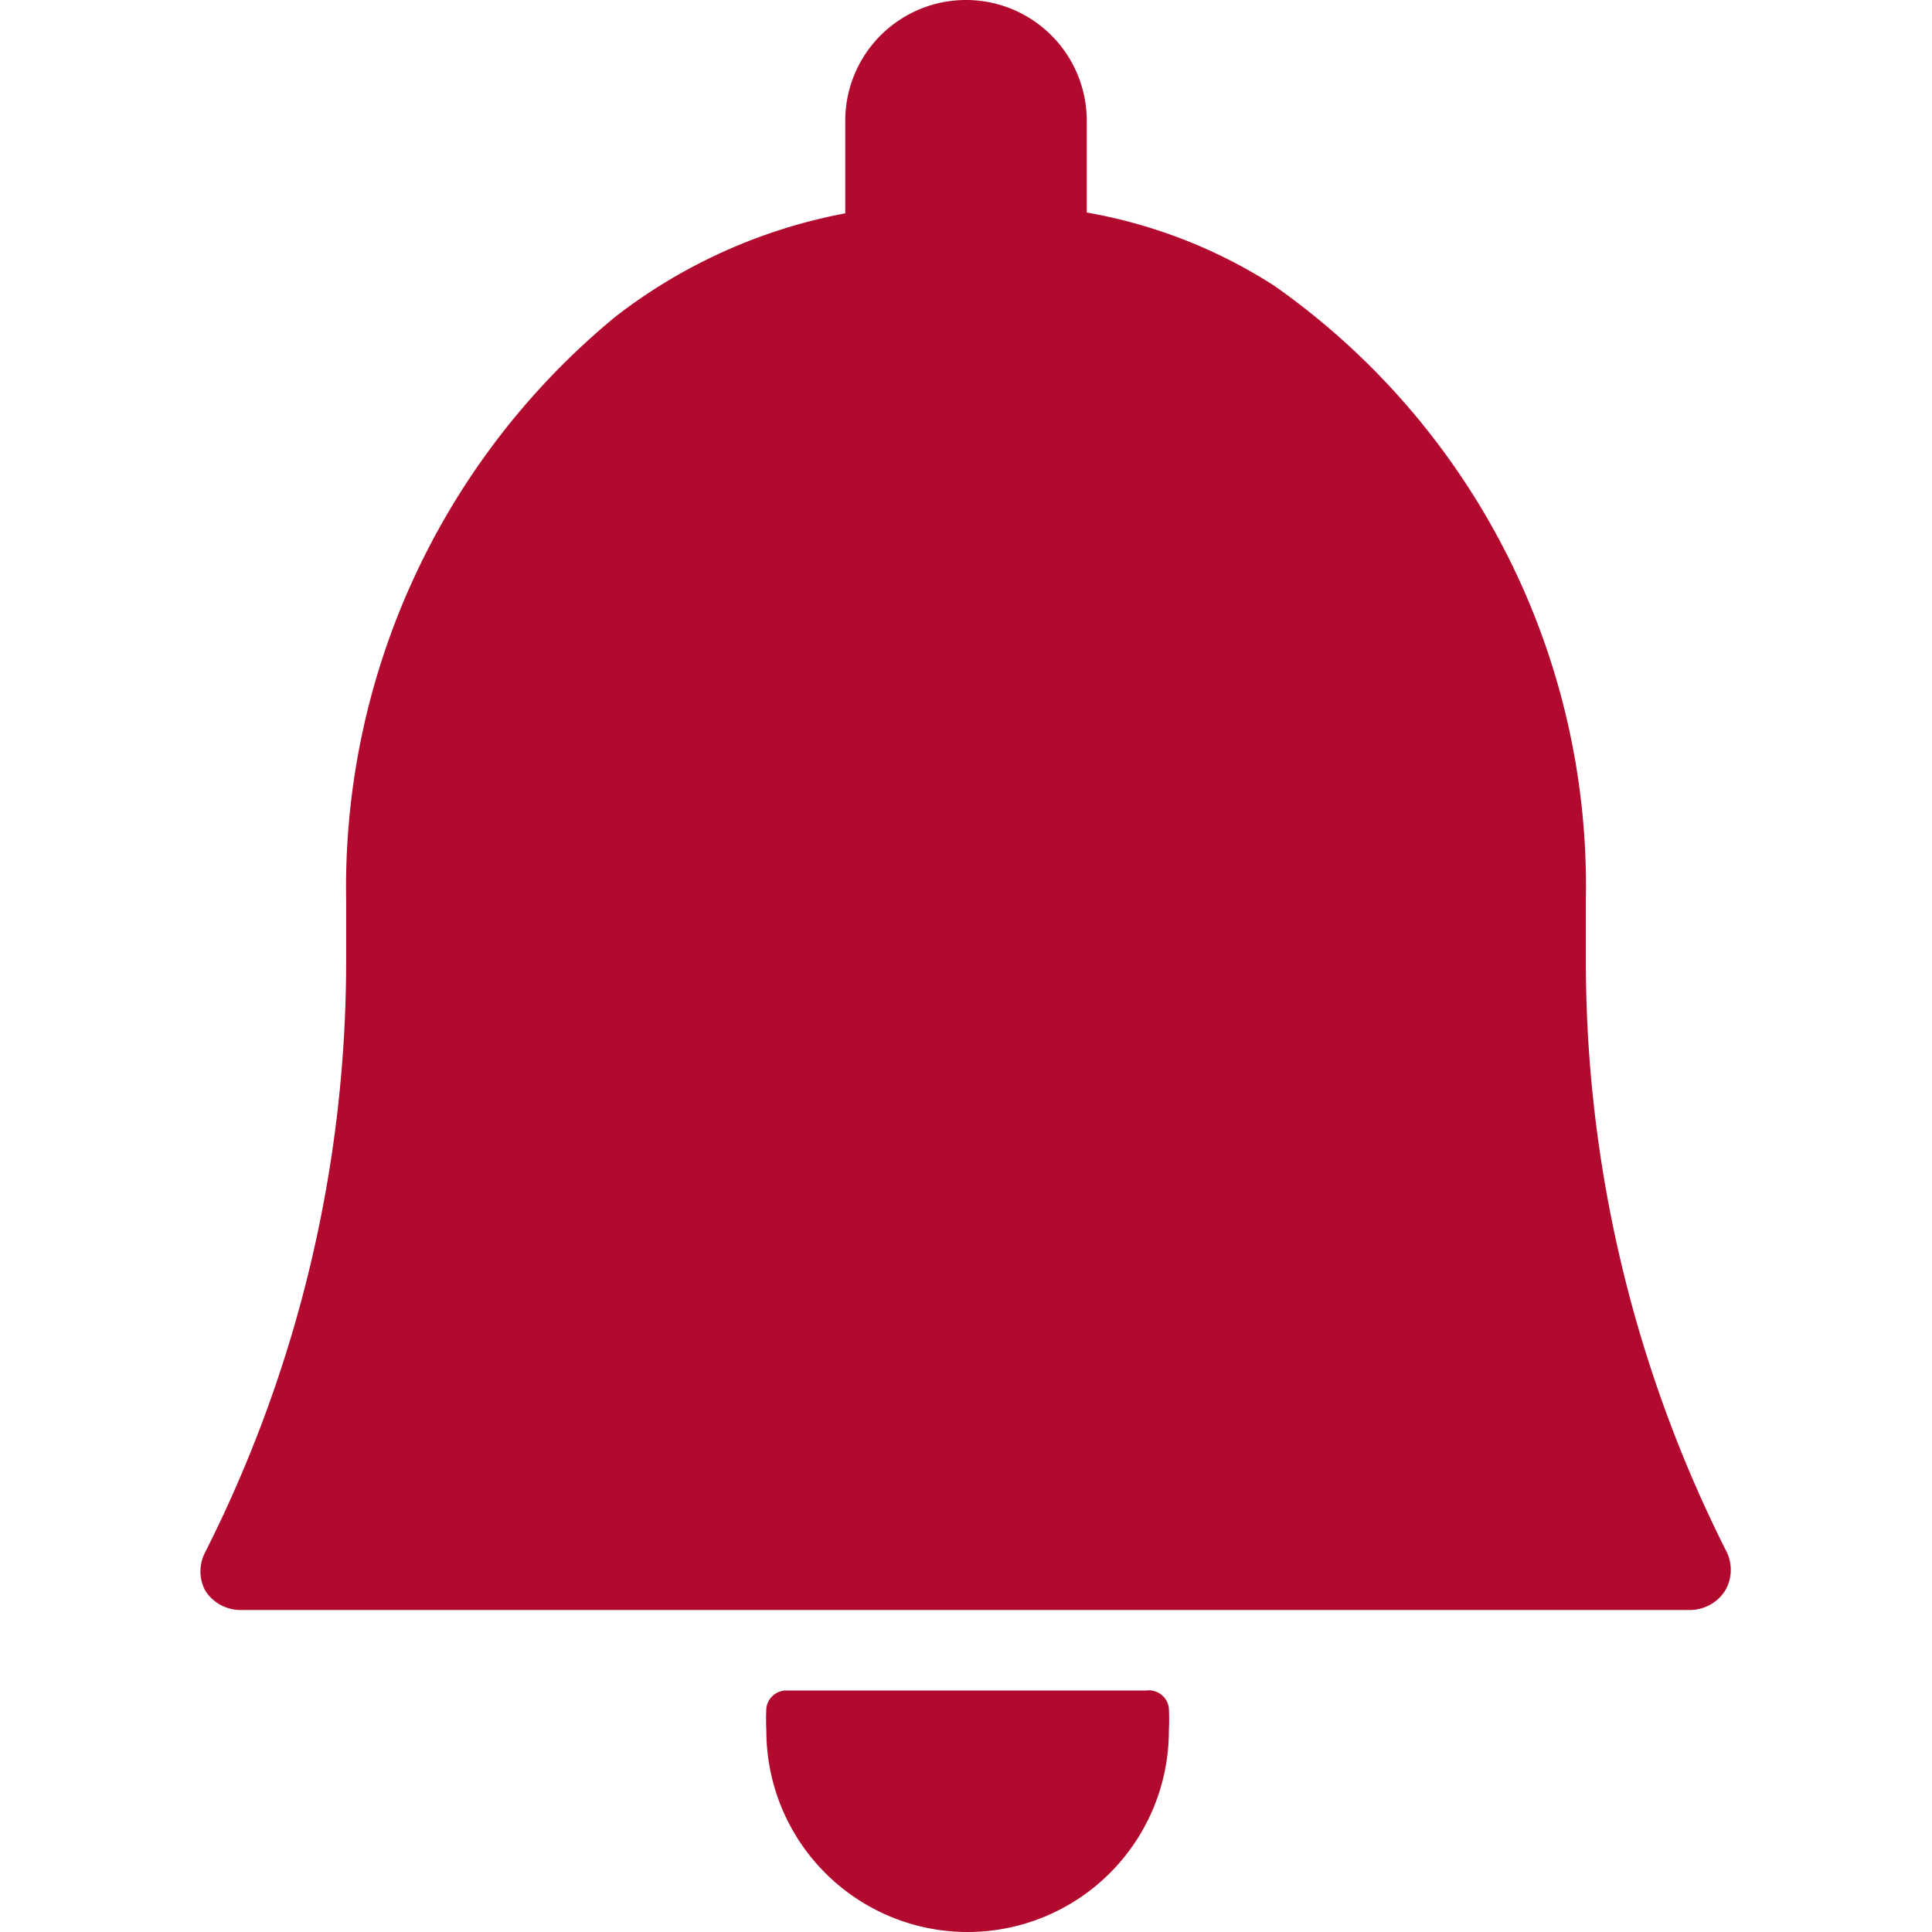 <svg xmlns="http://www.w3.org/2000/svg" viewBox="0 0 500 500" height="500" width="500"><g><path d="M296.667 437.5H203.333a5.208 5.208 0 0 0 -5 4.583 55 55 0 0 0 0 5.833 52.083 52.083 0 0 0 104.167 0 55 55 0 0 0 0 -5.833 5.208 5.208 0 0 0 -5.833 -4.583Z" fill="#b20a2f" stroke-width="1"></path><path d="M446.875 401.667a339.375 339.375 0 0 1 -36.458 -152.917v-15.833a189.792 189.792 0 0 0 -80.625 -158.958 131.458 131.458 0 0 0 -48.542 -18.958V31.25a31.25 31.25 0 0 0 -62.5 0v23.958a139.167 139.167 0 0 0 -59.375 26.667 191.25 191.25 0 0 0 -69.792 151.042v15.833a339.375 339.375 0 0 1 -36.458 152.917 10.625 10.625 0 0 0 0 10A10.833 10.833 0 0 0 62.5 416.667h375a10.833 10.833 0 0 0 8.958 -5 10.625 10.625 0 0 0 0.417 -10Z" fill="#b20a2f" stroke-width="1"></path></g></svg>